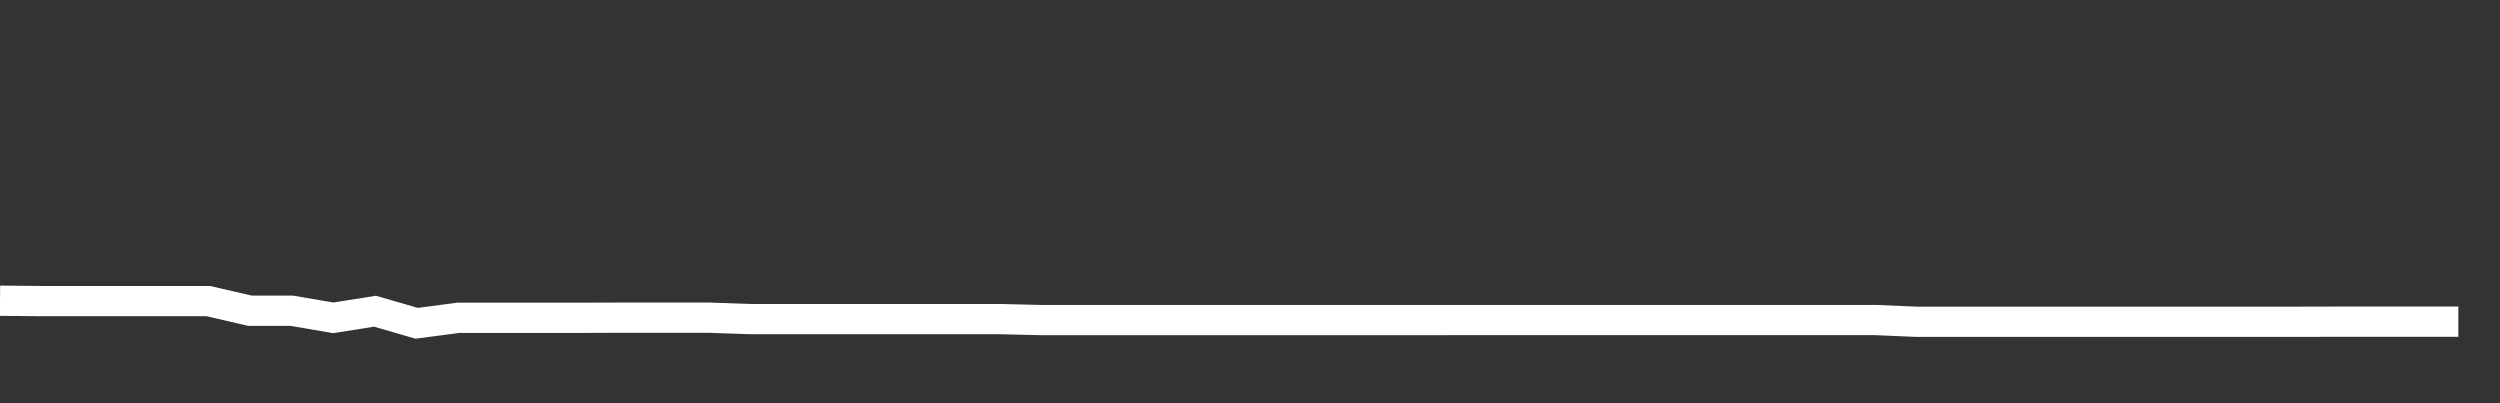 <svg xmlns="http://www.w3.org/2000/svg" width="248" height="40" viewBox="0 0 248 40" shape-rendering="auto"><rect x="0" y="0" width="248" height="40" fill="#333333" stroke="none"/><polyline points="0, 29.832 4.133, 29.869 8.267, 29.869 12.4, 29.869 16.533, 29.869 20.667, 29.869 24.8, 30.825 28.933, 30.825 33.067, 31.529 37.2, 30.872 41.333, 32.071 45.467, 31.525 49.6, 31.525 53.733, 31.525 57.867, 31.525 62, 31.511 66.133, 31.511 70.267, 31.511 74.4, 31.654 78.533, 31.654 82.667, 31.654 86.8, 31.654 90.933, 31.654 95.067, 31.654 99.2, 31.654 103.333, 31.752 107.467, 31.752 111.6, 31.752 115.733, 31.752 119.867, 31.752 124, 31.752 128.133, 31.752 132.267, 31.752 136.4, 31.752 140.533, 31.752 144.667, 31.747 148.8, 31.747 152.933, 31.747 157.067, 31.747 161.2, 31.747 165.333, 31.747 169.467, 31.747 173.6, 31.747 177.733, 31.747 181.867, 31.747 186, 31.747 190.133, 31.92 194.267, 31.92 198.4, 31.92 202.533, 31.92 206.667, 31.92 210.8, 31.92 214.933, 31.92 219.067, 31.92 223.2, 31.92 227.333, 31.92 231.467, 31.911 235.6, 31.911 239.733, 31.911 243.867, 31.911 248" stroke="#fff" stroke-width="3" stroke-opacity="1" fill="none" fill-opacity="0"></polyline></svg>